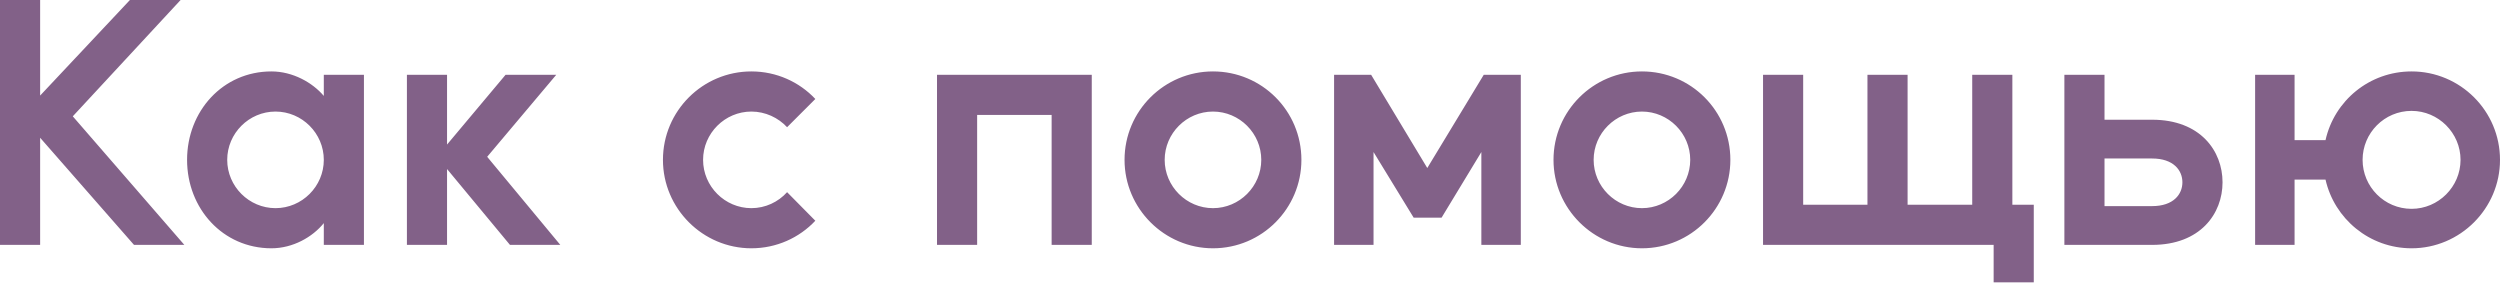 <?xml version="1.0" encoding="UTF-8"?> <svg xmlns="http://www.w3.org/2000/svg" width="1584" height="179" viewBox="0 0 1584 179" fill="none"> <path d="M25.429 155.16V87.278L84.907 155.16H116.801L46.117 73.701L114.43 0H82.321L25.429 60.556V0H-1.38706e-05V155.16H25.429ZM118.531 101.285C118.531 132.101 141.159 157.315 171.975 157.315C185.552 157.315 198.051 150.203 205.162 141.368V155.16H230.591V47.41H205.162V60.771C198.051 52.367 185.552 45.255 171.975 45.255C141.159 45.255 118.531 70.469 118.531 101.285ZM174.561 70.684C191.37 70.684 205.162 84.476 205.162 101.285C205.162 118.094 191.37 131.886 174.561 131.886C157.752 131.886 143.96 118.094 143.96 101.285C143.96 84.476 157.752 70.684 174.561 70.684ZM283.249 155.16V107.103L323.116 155.16H355.01L308.678 99.346L352.424 47.41H320.315L283.249 91.588V47.41H257.82V155.16H283.249ZM476.075 157.315C492.022 157.315 506.461 150.634 516.589 139.859L498.703 121.757C493.1 128.007 484.911 131.886 476.075 131.886C459.266 131.886 445.474 118.094 445.474 101.285C445.474 84.476 459.266 70.684 476.075 70.684C484.911 70.684 493.1 74.563 498.703 80.597L516.589 62.711C506.461 51.936 492.022 45.255 476.075 45.255C445.259 45.255 420.045 70.253 420.045 101.285C420.045 132.101 445.259 157.315 476.075 157.315ZM593.687 155.16H619.116V72.839H666.311V155.16H691.74V47.41H593.687V155.16ZM768.54 45.255C737.724 45.255 712.51 70.253 712.51 101.285C712.51 132.101 737.724 157.315 768.54 157.315C799.572 157.315 824.57 132.101 824.57 101.285C824.57 70.253 799.572 45.255 768.54 45.255ZM737.939 101.285C737.939 84.476 751.731 70.684 768.54 70.684C785.349 70.684 799.141 84.476 799.141 101.285C799.141 118.094 785.349 131.886 768.54 131.886C751.731 131.886 737.939 118.094 737.939 101.285ZM845.275 155.16H870.273V96.329L895.702 137.92H913.373L938.586 96.329V155.16H963.584V47.41H940.094L904.322 106.457L868.764 47.41H845.275V155.16ZM1040.33 45.255C1009.51 45.255 984.3 70.253 984.3 101.285C984.3 132.101 1009.51 157.315 1040.33 157.315C1071.36 157.315 1096.36 132.101 1096.36 101.285C1096.36 70.253 1071.36 45.255 1040.33 45.255ZM1009.73 101.285C1009.73 84.476 1023.52 70.684 1040.33 70.684C1057.14 70.684 1070.93 84.476 1070.93 101.285C1070.93 118.094 1057.14 131.886 1040.33 131.886C1023.52 131.886 1009.73 118.094 1009.73 101.285ZM1263.17 155.16V178.865H1288.6V129.731H1275.03V47.41H1249.6V129.731H1208.65V47.41H1183.22V129.731H1142.49V47.41H1117.06V155.16H1263.17ZM1363.59 155.16C1394.19 155.16 1408.2 135.334 1408.2 115.508C1408.2 95.682 1394.19 75.856 1363.59 75.856H1333.42V47.41H1307.99V155.16H1363.59ZM1333.42 100.423H1363.59C1377.17 100.423 1382.77 107.965 1382.77 115.508C1382.77 123.05 1377.17 130.593 1363.59 130.593H1333.42V100.423ZM1453.84 155.16V113.784H1473.45C1479.05 138.566 1501.25 157.315 1527.97 157.315C1558.79 157.315 1584 132.101 1584 101.285C1584 70.253 1558.79 45.255 1527.97 45.255C1501.25 45.255 1479.05 63.788 1473.45 88.786H1453.84V47.41H1428.84V155.16H1453.84ZM1527.97 70.253C1544.99 70.253 1559 84.26 1559 101.285C1559 118.309 1544.99 132.317 1527.97 132.317C1510.73 132.317 1496.94 118.309 1496.94 101.285C1496.94 84.26 1510.73 70.253 1527.97 70.253Z" fill="#826188"></path> </svg> 